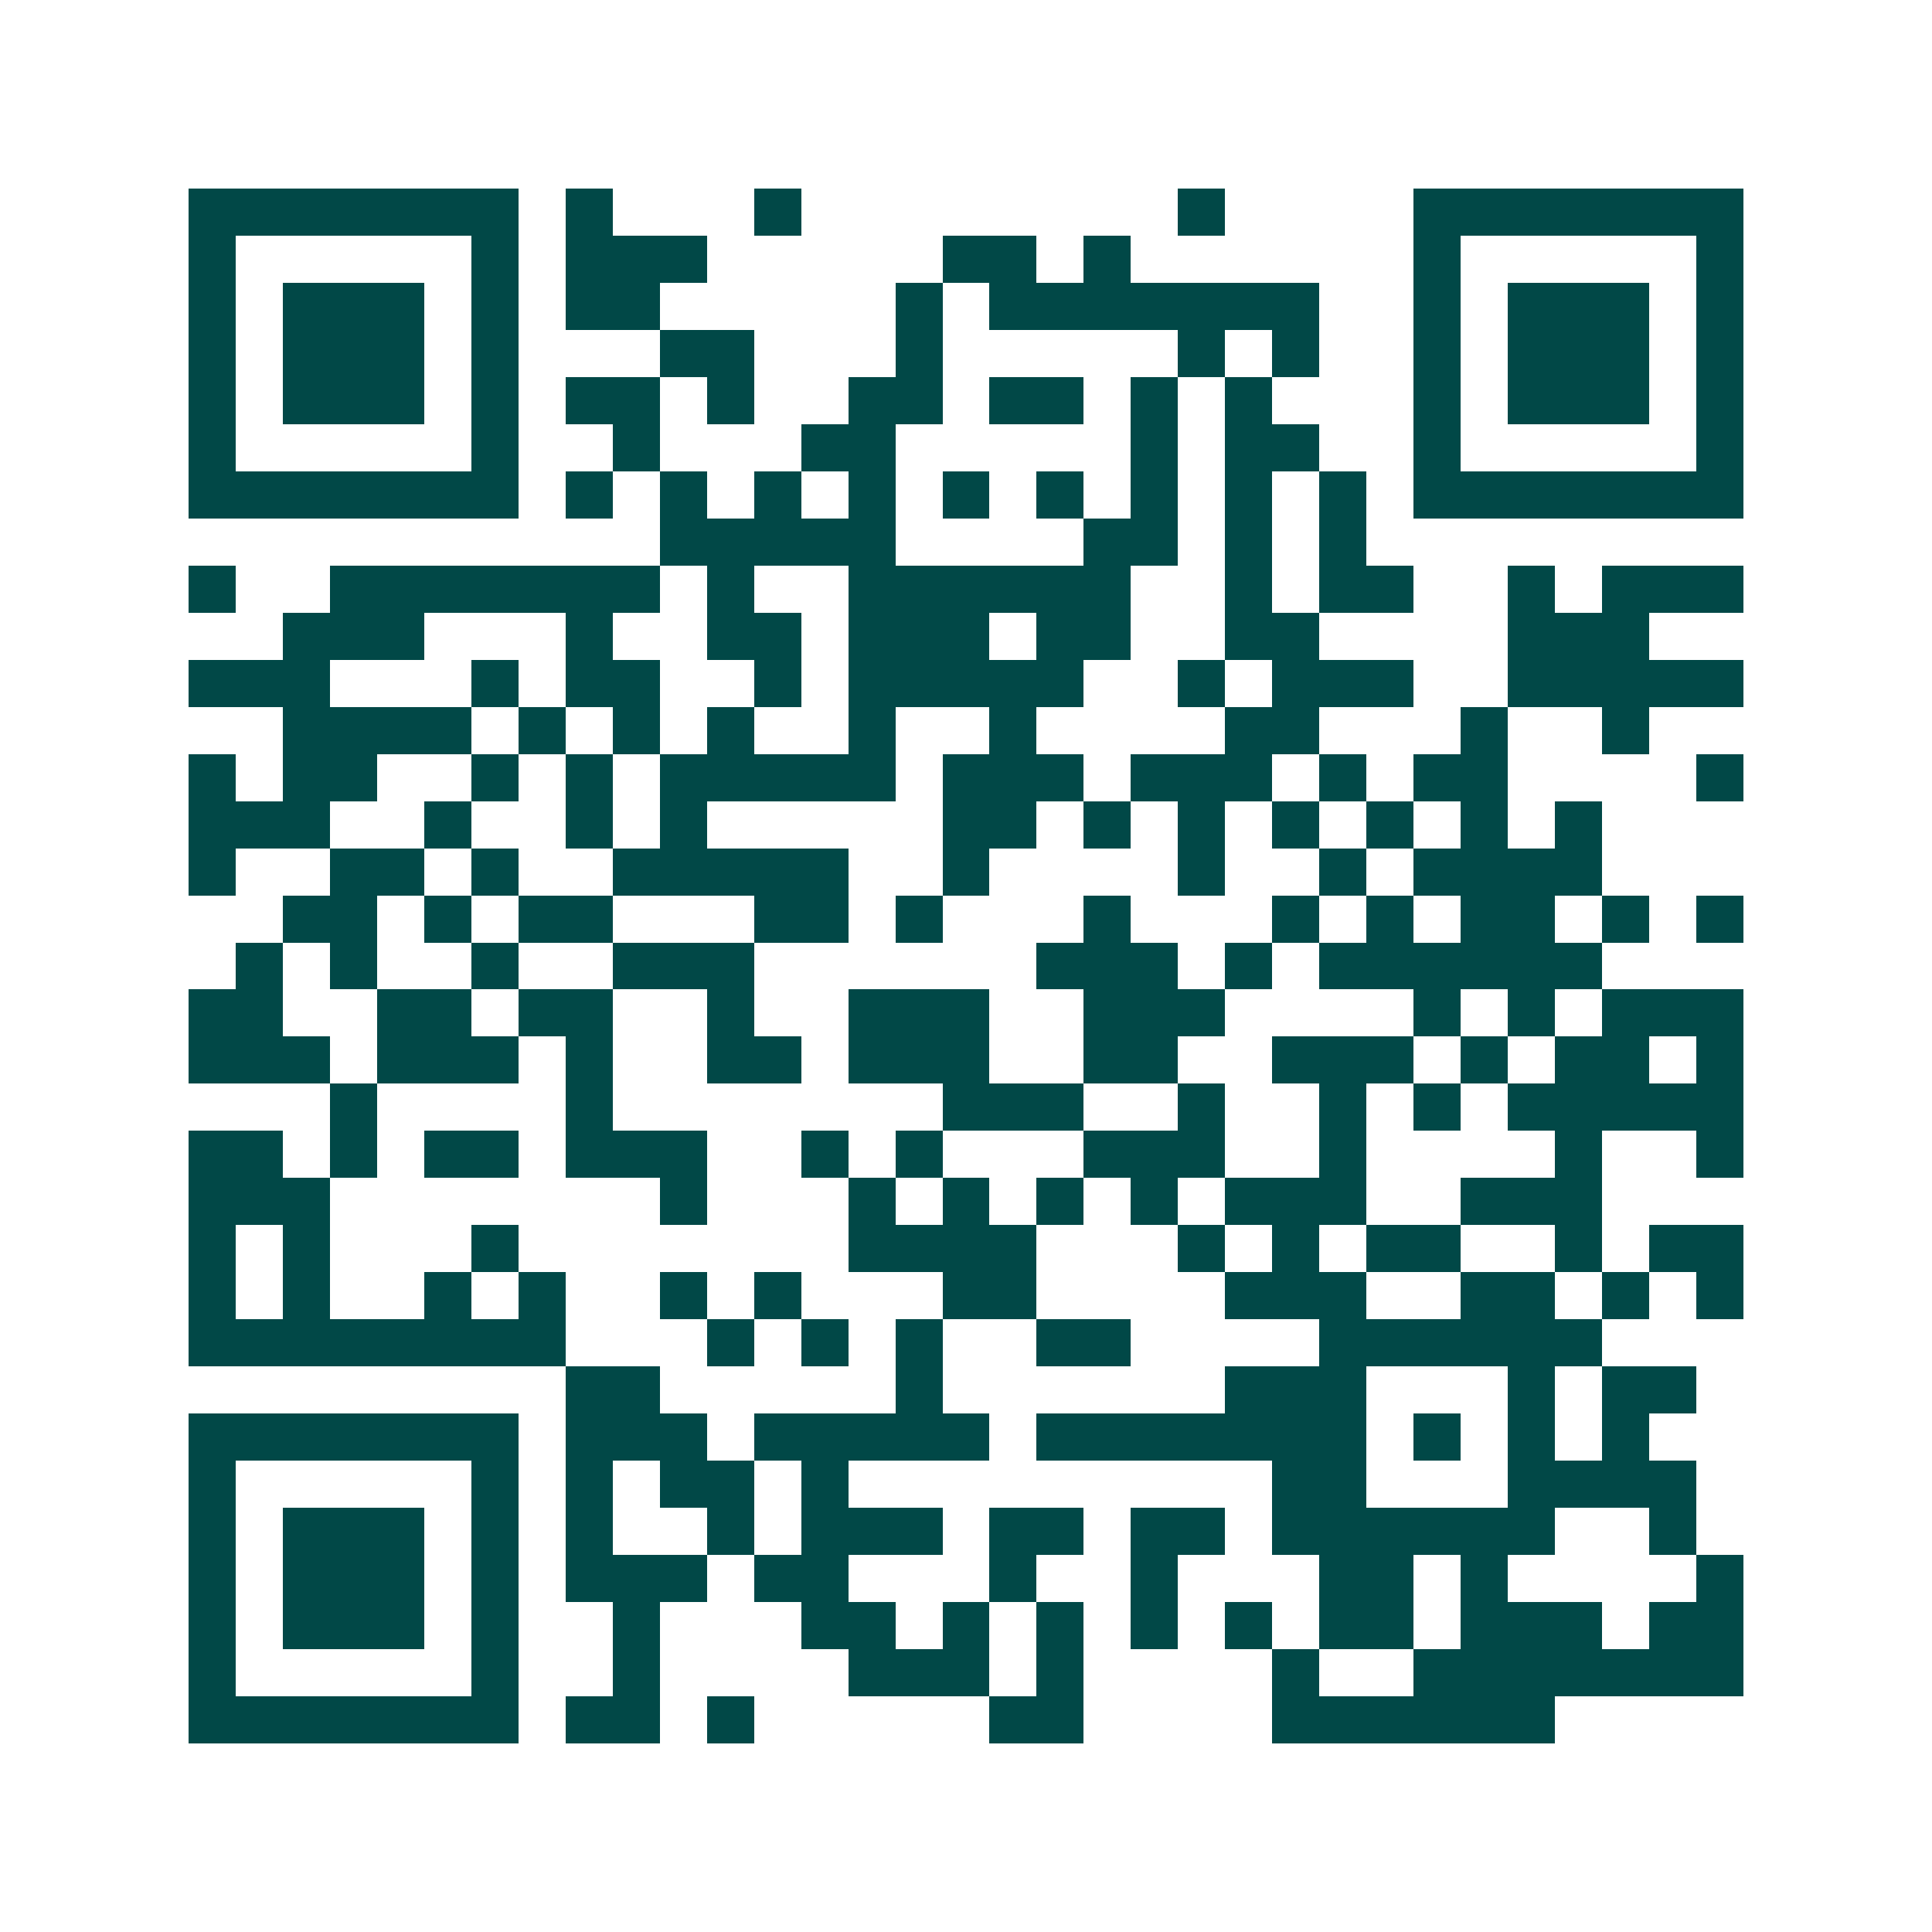 <svg xmlns="http://www.w3.org/2000/svg" width="200" height="200" viewBox="0 0 41 41" shape-rendering="crispEdges"><path fill="#ffffff" d="M0 0h41v41H0z"/><path stroke="#014847" d="M4 4.5h7m1 0h1m3 0h1m8 0h1m4 0h7M4 5.5h1m5 0h1m1 0h3m5 0h2m1 0h1m6 0h1m5 0h1M4 6.5h1m1 0h3m1 0h1m1 0h2m5 0h1m1 0h7m2 0h1m1 0h3m1 0h1M4 7.5h1m1 0h3m1 0h1m3 0h2m3 0h1m5 0h1m1 0h1m2 0h1m1 0h3m1 0h1M4 8.5h1m1 0h3m1 0h1m1 0h2m1 0h1m2 0h2m1 0h2m1 0h1m1 0h1m3 0h1m1 0h3m1 0h1M4 9.5h1m5 0h1m2 0h1m3 0h2m5 0h1m1 0h2m2 0h1m5 0h1M4 10.5h7m1 0h1m1 0h1m1 0h1m1 0h1m1 0h1m1 0h1m1 0h1m1 0h1m1 0h1m1 0h7M14 11.5h5m4 0h2m1 0h1m1 0h1M4 12.5h1m2 0h7m1 0h1m2 0h6m2 0h1m1 0h2m2 0h1m1 0h3M6 13.5h3m3 0h1m2 0h2m1 0h3m1 0h2m2 0h2m4 0h3M4 14.5h3m3 0h1m1 0h2m2 0h1m1 0h5m2 0h1m1 0h3m2 0h5M6 15.5h4m1 0h1m1 0h1m1 0h1m2 0h1m2 0h1m4 0h2m3 0h1m2 0h1M4 16.5h1m1 0h2m2 0h1m1 0h1m1 0h5m1 0h3m1 0h3m1 0h1m1 0h2m4 0h1M4 17.5h3m2 0h1m2 0h1m1 0h1m5 0h2m1 0h1m1 0h1m1 0h1m1 0h1m1 0h1m1 0h1M4 18.5h1m2 0h2m1 0h1m2 0h5m2 0h1m4 0h1m2 0h1m1 0h4M6 19.5h2m1 0h1m1 0h2m3 0h2m1 0h1m3 0h1m3 0h1m1 0h1m1 0h2m1 0h1m1 0h1M5 20.5h1m1 0h1m2 0h1m2 0h3m6 0h3m1 0h1m1 0h6M4 21.5h2m2 0h2m1 0h2m2 0h1m2 0h3m2 0h3m4 0h1m1 0h1m1 0h3M4 22.5h3m1 0h3m1 0h1m2 0h2m1 0h3m2 0h2m2 0h3m1 0h1m1 0h2m1 0h1M7 23.5h1m4 0h1m7 0h3m2 0h1m2 0h1m1 0h1m1 0h5M4 24.5h2m1 0h1m1 0h2m1 0h3m2 0h1m1 0h1m3 0h3m2 0h1m4 0h1m2 0h1M4 25.5h3m7 0h1m3 0h1m1 0h1m1 0h1m1 0h1m1 0h3m2 0h3M4 26.5h1m1 0h1m3 0h1m7 0h4m3 0h1m1 0h1m1 0h2m2 0h1m1 0h2M4 27.5h1m1 0h1m2 0h1m1 0h1m2 0h1m1 0h1m3 0h2m4 0h3m2 0h2m1 0h1m1 0h1M4 28.5h8m3 0h1m1 0h1m1 0h1m2 0h2m4 0h6M12 29.5h2m5 0h1m6 0h3m3 0h1m1 0h2M4 30.5h7m1 0h3m1 0h5m1 0h7m1 0h1m1 0h1m1 0h1M4 31.5h1m5 0h1m1 0h1m1 0h2m1 0h1m9 0h2m3 0h4M4 32.5h1m1 0h3m1 0h1m1 0h1m2 0h1m1 0h3m1 0h2m1 0h2m1 0h6m2 0h1M4 33.5h1m1 0h3m1 0h1m1 0h3m1 0h2m3 0h1m2 0h1m3 0h2m1 0h1m4 0h1M4 34.5h1m1 0h3m1 0h1m2 0h1m3 0h2m1 0h1m1 0h1m1 0h1m1 0h1m1 0h2m1 0h3m1 0h2M4 35.5h1m5 0h1m2 0h1m4 0h3m1 0h1m4 0h1m2 0h7M4 36.5h7m1 0h2m1 0h1m5 0h2m4 0h6"/></svg>

